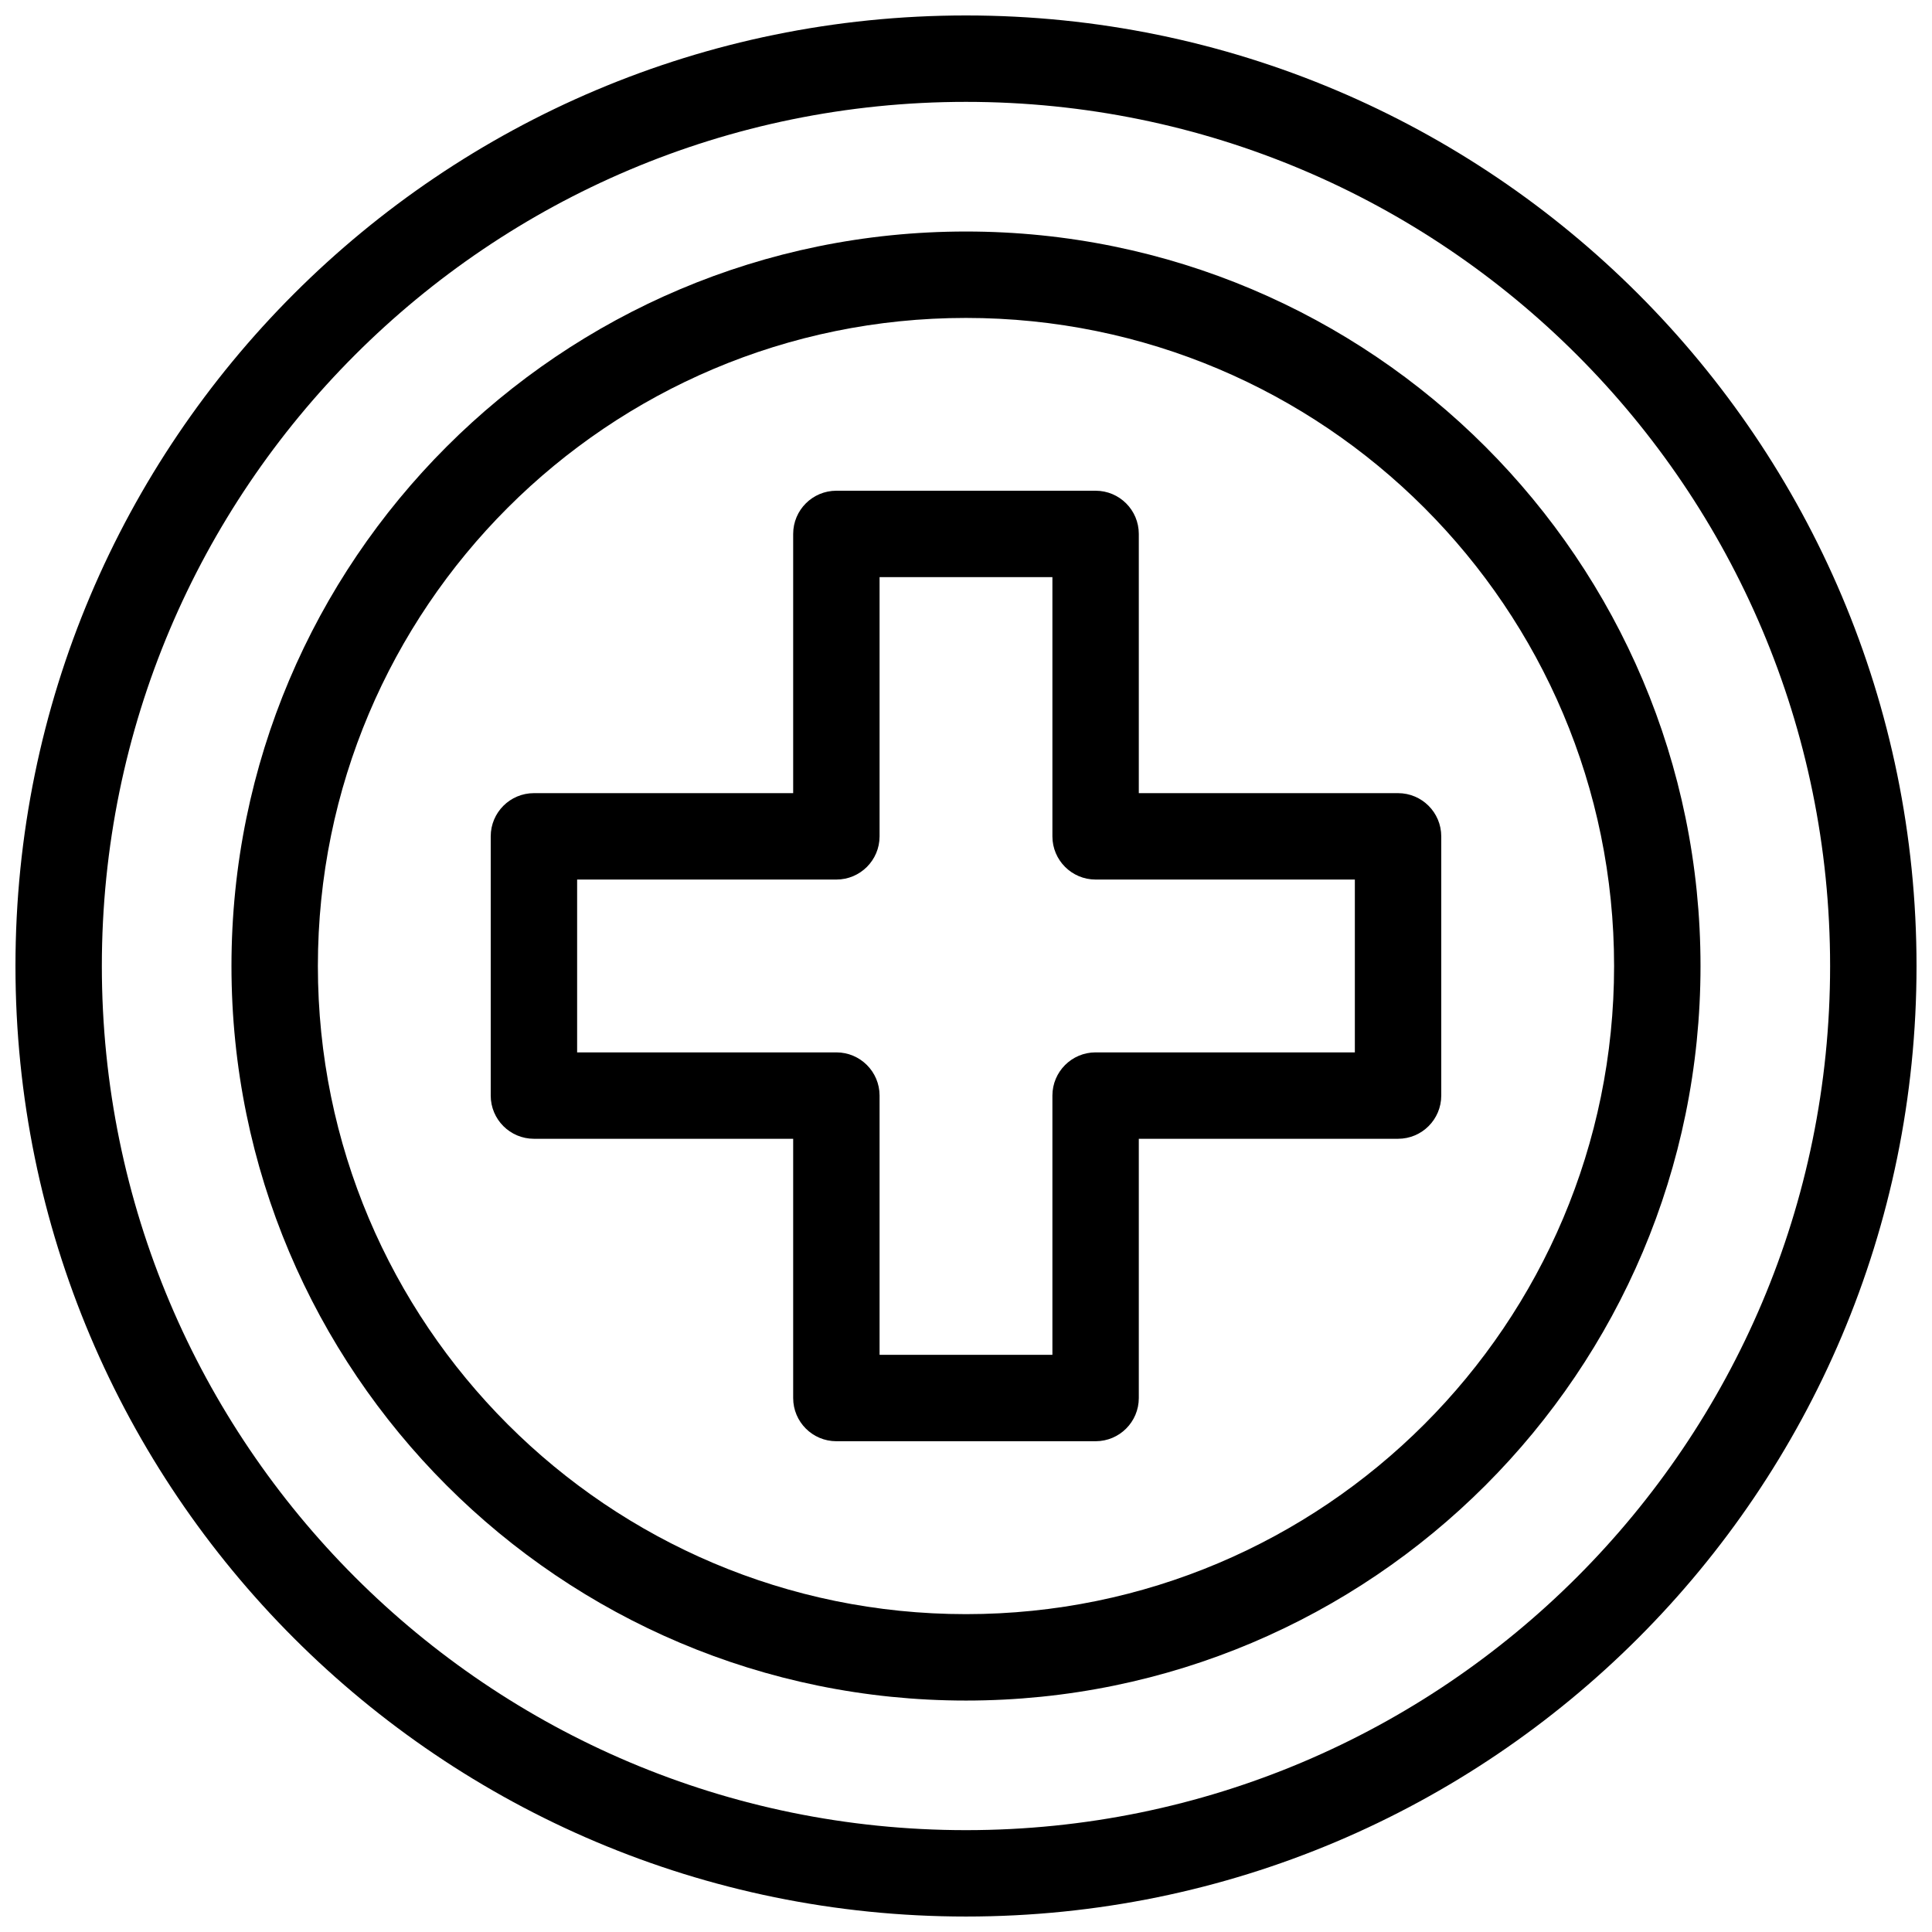 <?xml version="1.0" encoding="UTF-8"?>
<!-- Uploaded to: ICON Repo, www.iconrepo.com, Generator: ICON Repo Mixer Tools -->
<svg width="800px" height="800px" version="1.1" viewBox="144 144 512 512" xmlns="http://www.w3.org/2000/svg">
 <defs>
  <clipPath id="a">
   <path d="m148.09 148.09h503.81v503.81h-503.81z"/>
  </clipPath>
 </defs>
 <path d="m503.05 377.09h-68.703c-6.324 0-11.449-5.129-11.449-11.449v-68.695h-45.801v68.695c0 6.324-5.129 11.449-11.449 11.449h-68.703v45.801h68.703c6.32 0 11.449 5.129 11.449 11.449v68.703h45.801v-68.703c0-6.32 5.129-11.449 11.449-11.449h68.703zm-57.254-22.898h68.703c6.32 0 11.449 5.129 11.449 11.449v68.699c0 6.324-5.129 11.449-11.449 11.449h-68.703v68.703c0 6.324-5.129 11.449-11.449 11.449h-68.699c-6.324 0-11.449-5.129-11.449-11.449v-68.703h-68.703c-6.324 0-11.449-5.129-11.449-11.449v-68.699c0-6.32 5.129-11.449 11.449-11.449h68.703v-68.695c0-6.324 5.129-11.449 11.449-11.449h68.699c6.324 0 11.449 5.129 11.449 11.449z"/>
 <g clip-path="url(#a)">
  <path d="m651.9 400.01c0 69.555-28.199 132.53-73.781 178.11-45.586 45.582-108.56 73.781-178.12 73.781s-132.54-28.195-178.12-73.781c-45.586-45.586-73.781-108.56-73.781-178.11 0-69.562 28.199-132.54 73.781-178.13 45.582-45.586 108.57-73.785 178.12-73.785s132.54 28.199 178.12 73.785c45.582 45.586 73.781 108.57 73.781 178.13zm-89.977 161.93c41.441-41.441 67.074-98.691 67.074-161.93 0-63.242-25.633-120.5-67.074-161.94-41.438-41.441-98.695-67.074-161.93-67.074-63.238 0-120.5 25.637-161.93 67.074-41.438 41.441-67.074 98.699-67.074 161.94 0 63.234 25.633 120.48 67.074 161.93 41.441 41.438 98.691 67.07 161.93 67.07s120.49-25.633 161.93-67.07z"/>
 </g>
 <path d="m571.75 400.01c0-47.43-19.227-90.371-50.305-121.45-31.078-31.082-74.02-50.305-121.45-50.305s-90.371 19.227-121.45 50.305-50.305 74.02-50.305 121.45c0 47.426 19.227 90.367 50.305 121.45s74.02 50.305 121.45 50.305c47.426 0 90.371-19.227 121.45-50.305s50.305-74.02 50.305-121.45zm-34.113-137.64c35.227 35.223 57.016 83.887 57.016 137.64 0 53.75-21.789 102.42-57.016 137.64-35.223 35.227-83.891 57.016-137.64 57.016s-102.42-21.789-137.64-57.016c-35.227-35.223-57.016-83.891-57.016-137.64s21.789-102.42 57.016-137.64c35.223-35.227 83.887-57.016 137.64-57.016 53.75 0 102.42 21.789 137.64 57.016z"/>
</svg>